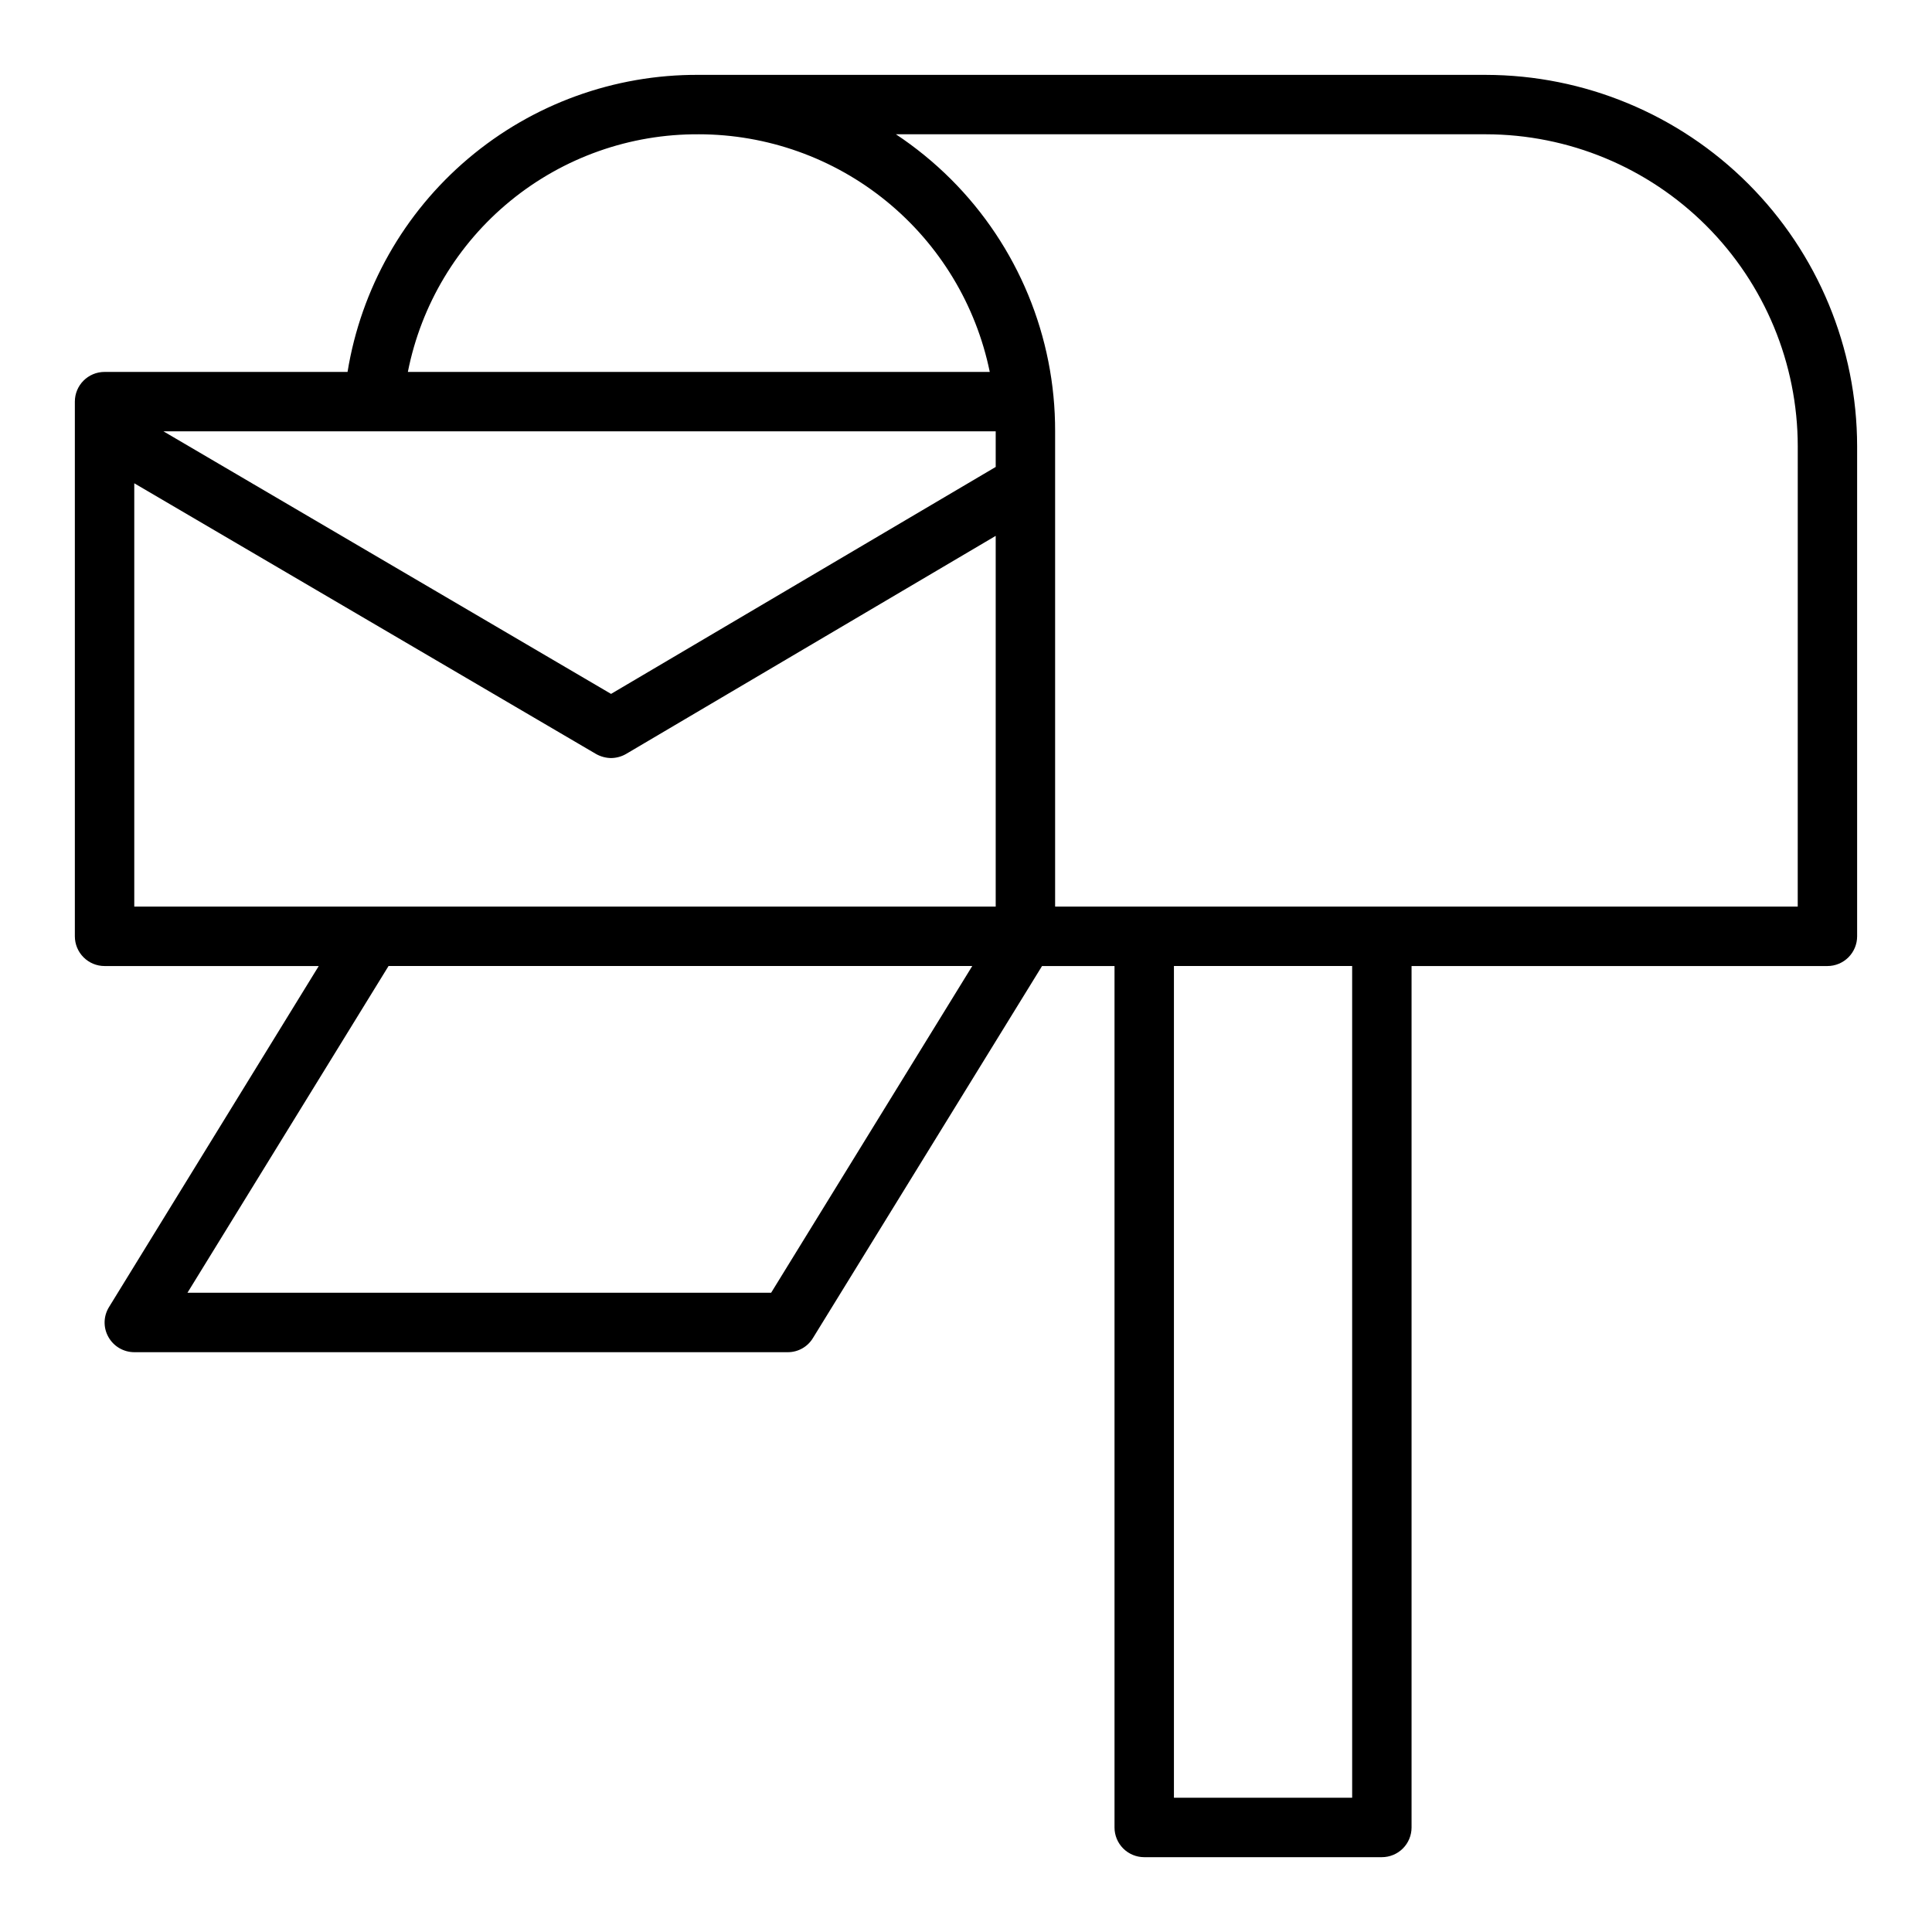 <?xml version="1.0" encoding="UTF-8"?>
<!-- Uploaded to: SVG Repo, www.svgrepo.com, Generator: SVG Repo Mixer Tools -->
<svg fill="#000000" width="800px" height="800px" version="1.1" viewBox="144 144 512 512" xmlns="http://www.w3.org/2000/svg">
 <path d="m537.76 163.84h-208.61c-22.344-0.125-44.004 7.738-61.062 22.176-17.062 14.434-28.402 34.488-31.984 56.547h-64.391c-4.348 0-7.875 3.523-7.875 7.871v141.7c0 2.09 0.832 4.09 2.309 5.566 1.477 1.477 3.477 2.309 5.566 2.309h56.758l-55.578 90.371c-1.504 2.418-1.566 5.469-0.156 7.949 1.391 2.477 4.008 4.008 6.848 4.016h173.18c2.742 0.008 5.285-1.426 6.691-3.781l60.695-98.555h19.207v228.29c0 2.086 0.828 4.09 2.305 5.566 1.477 1.473 3.481 2.305 5.566 2.305h62.977c2.086 0 4.09-0.832 5.566-2.305 1.477-1.477 2.305-3.481 2.305-5.566v-228.29h110.21c2.086 0 4.09-0.832 5.566-2.309 1.473-1.477 2.305-3.477 2.305-5.566v-129.89c-0.035-26.086-10.414-51.094-28.859-69.539-18.449-18.449-43.457-28.824-69.543-28.863zm-208.61 15.746c18.145 0.012 35.73 6.281 49.785 17.758 14.055 11.473 23.719 27.445 27.363 45.219h-154.21c3.519-17.82 13.137-33.859 27.203-45.355 14.066-11.492 31.699-17.727 49.863-17.621zm19.207 307.01h-154.68l53.293-86.594 154.69 0.004zm59.516-102.34h-228.29v-112.18l122.33 71.715c1.223 0.699 2.606 1.078 4.016 1.102 1.41-0.012 2.793-0.391 4.012-1.102l97.93-57.781zm0-116.51-101.94 60.145-118.63-69.59h220.57zm94.465 352.67h-47.234v-220.41h47.23zm118.08-236.16h-196.8v-125.95c0.062-25.066-9.883-49.125-27.629-66.832-4.449-4.434-9.328-8.414-14.562-11.887h156.34c21.914 0.023 42.926 8.742 58.422 24.238 15.492 15.496 24.211 36.504 24.234 58.418z"/>
</svg>